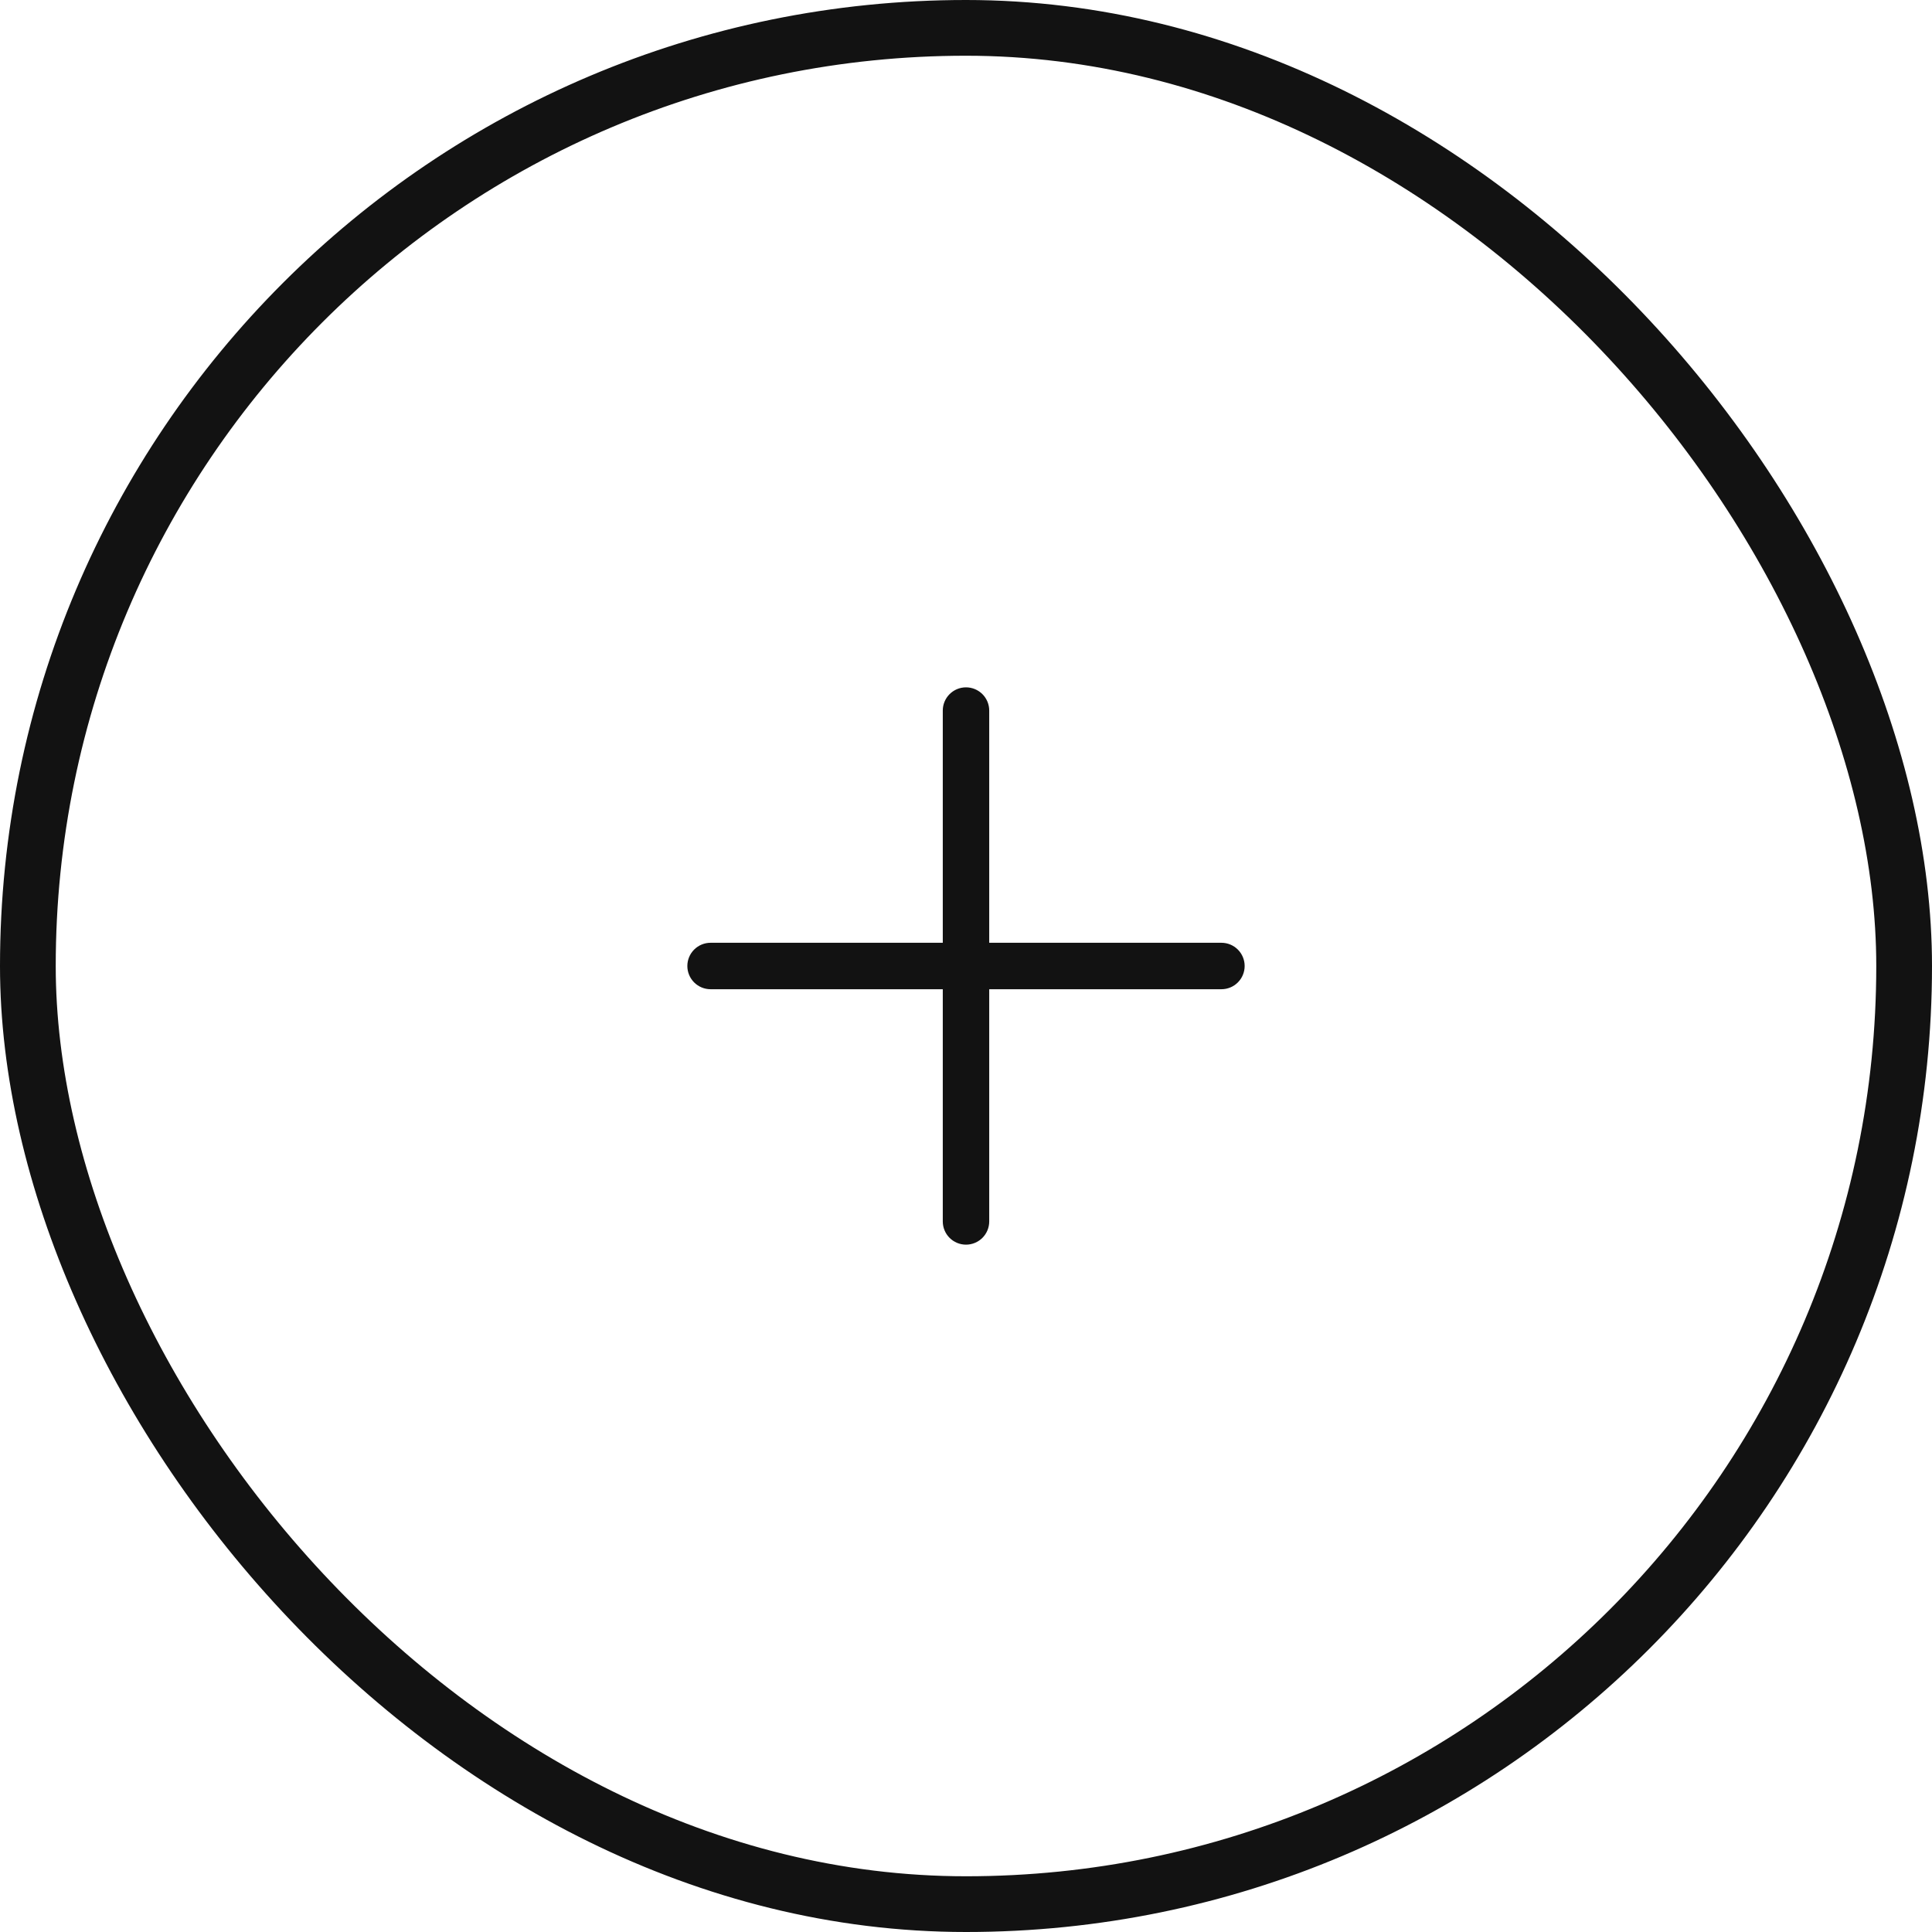 <?xml version="1.0" encoding="UTF-8"?> <svg xmlns="http://www.w3.org/2000/svg" width="52" height="52" viewBox="0 0 52 52" fill="none"><rect x="0.75" y="0.75" width="50.5" height="50.5" rx="25.25" stroke="#121212" stroke-width="1.5"></rect><path d="M33.5 26C33.5 26.166 33.434 26.325 33.317 26.442C33.2 26.559 33.041 26.625 32.875 26.625H26.625V32.875C26.625 33.041 26.559 33.2 26.442 33.317C26.325 33.434 26.166 33.5 26 33.5C25.834 33.5 25.675 33.434 25.558 33.317C25.441 33.2 25.375 33.041 25.375 32.875V26.625H19.125C18.959 26.625 18.8 26.559 18.683 26.442C18.566 26.325 18.5 26.166 18.5 26C18.5 25.834 18.566 25.675 18.683 25.558C18.8 25.441 18.959 25.375 19.125 25.375H25.375V19.125C25.375 18.959 25.441 18.8 25.558 18.683C25.675 18.566 25.834 18.5 26 18.5C26.166 18.5 26.325 18.566 26.442 18.683C26.559 18.8 26.625 18.959 26.625 19.125V25.375H32.875C33.041 25.375 33.2 25.441 33.317 25.558C33.434 25.675 33.5 25.834 33.5 26Z" fill="#121212"></path></svg> 